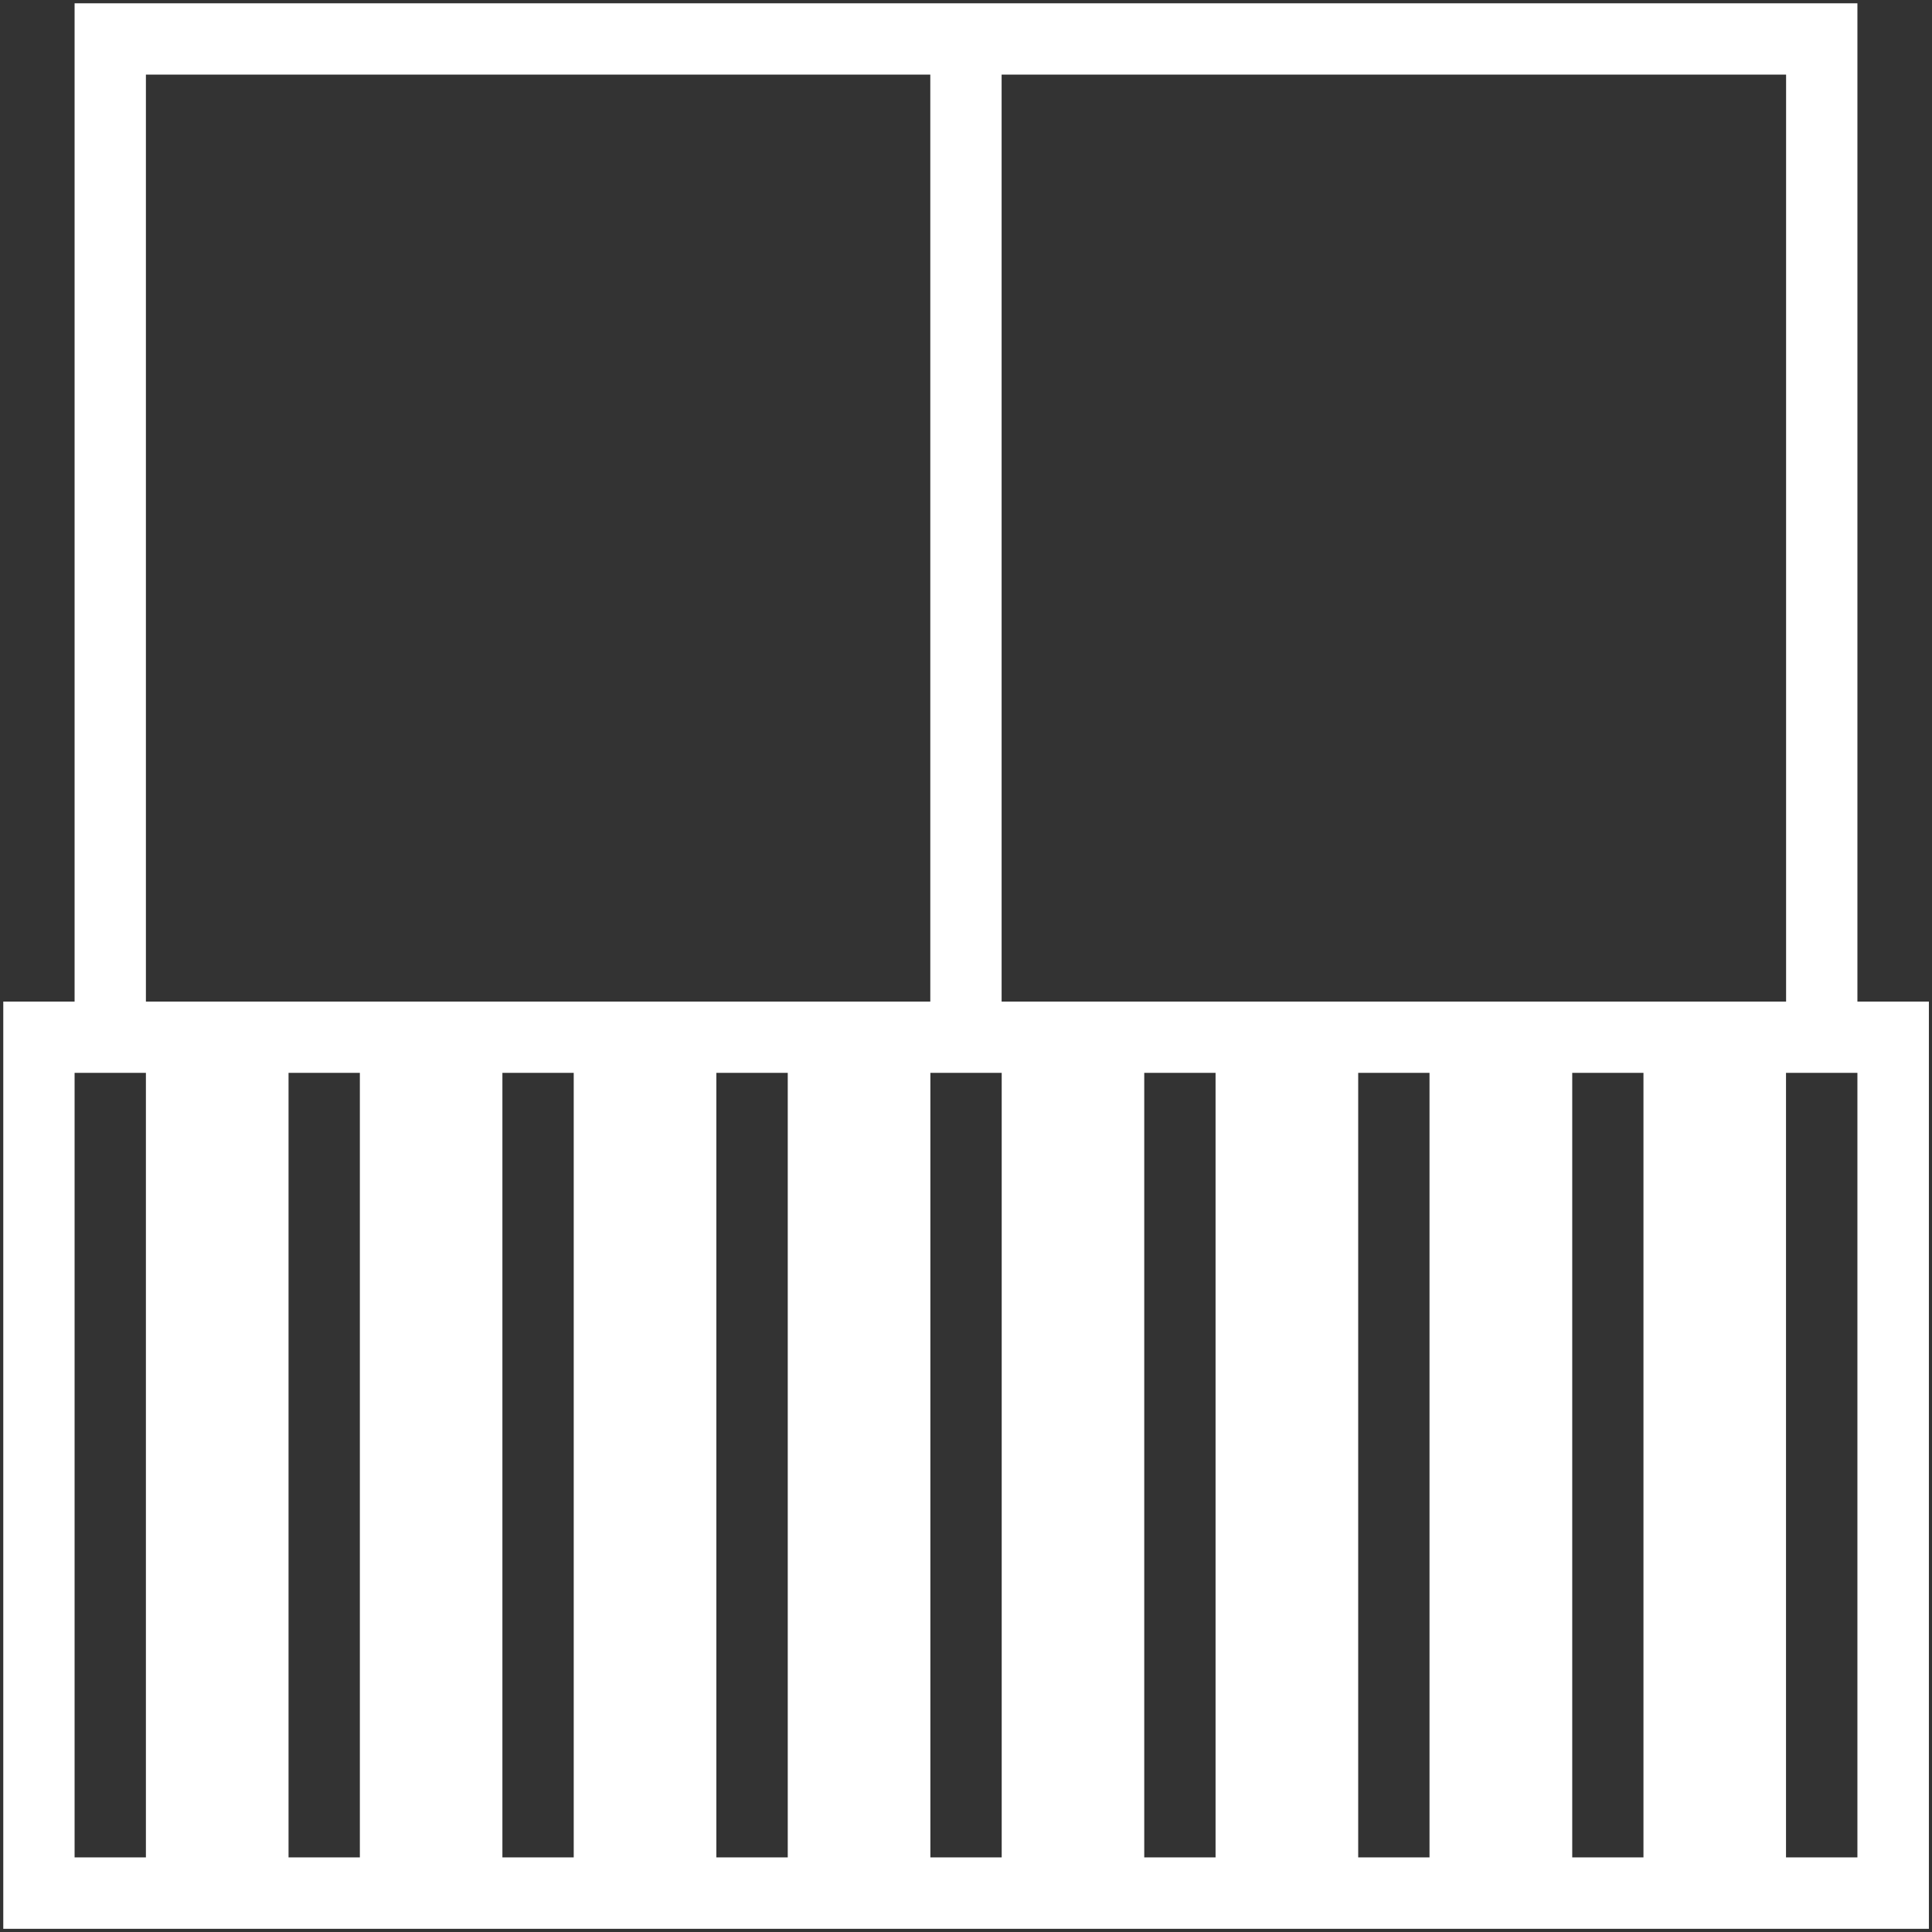 <?xml version="1.0" encoding="utf-8"?>
<!-- Generator: Adobe Illustrator 16.0.3, SVG Export Plug-In . SVG Version: 6.00 Build 0)  -->
<!DOCTYPE svg PUBLIC "-//W3C//DTD SVG 1.1//EN" "http://www.w3.org/Graphics/SVG/1.1/DTD/svg11.dtd">
<svg version="1.1" id="Layer_16" xmlns="http://www.w3.org/2000/svg" xmlns:xlink="http://www.w3.org/1999/xlink" x="0px" y="0px"
	 width="23px" height="23px" viewBox="0 0 23 23" enable-background="new 0 0 23 23" xml:space="preserve">
<rect x="0" y="0" width="23" height="23" fill="#333333" stroke="none"/>
<path fill="#FFFFFF" d="M22.112,11.924V0.888V0.039h-0.85h-9.338h-0.849H1.737H0.888v0.849v11.036H0.039v0.849v9.34v0.849h0.849
	h0.849h1.698h0.849h1.697h0.849h1.698h0.85h1.698h0.849h1.698h0.849h1.698h0.849h1.699h0.848h1.698h0.85h0.849v-0.849v-9.34v-0.849
	H22.112z M21.263,0.888v11.036h-1.698h-0.848h-1.699h-0.849h-1.698h-0.849h-1.698V0.888H21.263z M1.737,0.888h9.338v11.036H9.378
	h-0.85H6.831H5.981H4.284H3.435H1.737V0.888z M0.888,22.112v-9.34h0.849v9.34H0.888z M3.435,22.112v-9.34h0.849v9.34H3.435z
	 M5.981,22.112v-9.34h0.849v9.34H5.981z M8.528,22.112v-9.34h0.85v9.34H8.528z M11.076,22.112v-9.34h0.849v9.34H11.076z
	 M13.622,22.112v-9.34h0.849v9.34H13.622z M16.169,22.112v-9.34h0.849v9.34H16.169z M18.717,22.112v-9.34h0.848v9.34H18.717z
	 M22.112,22.112h-0.85v-9.34h0.85V22.112z"/>
</svg>
